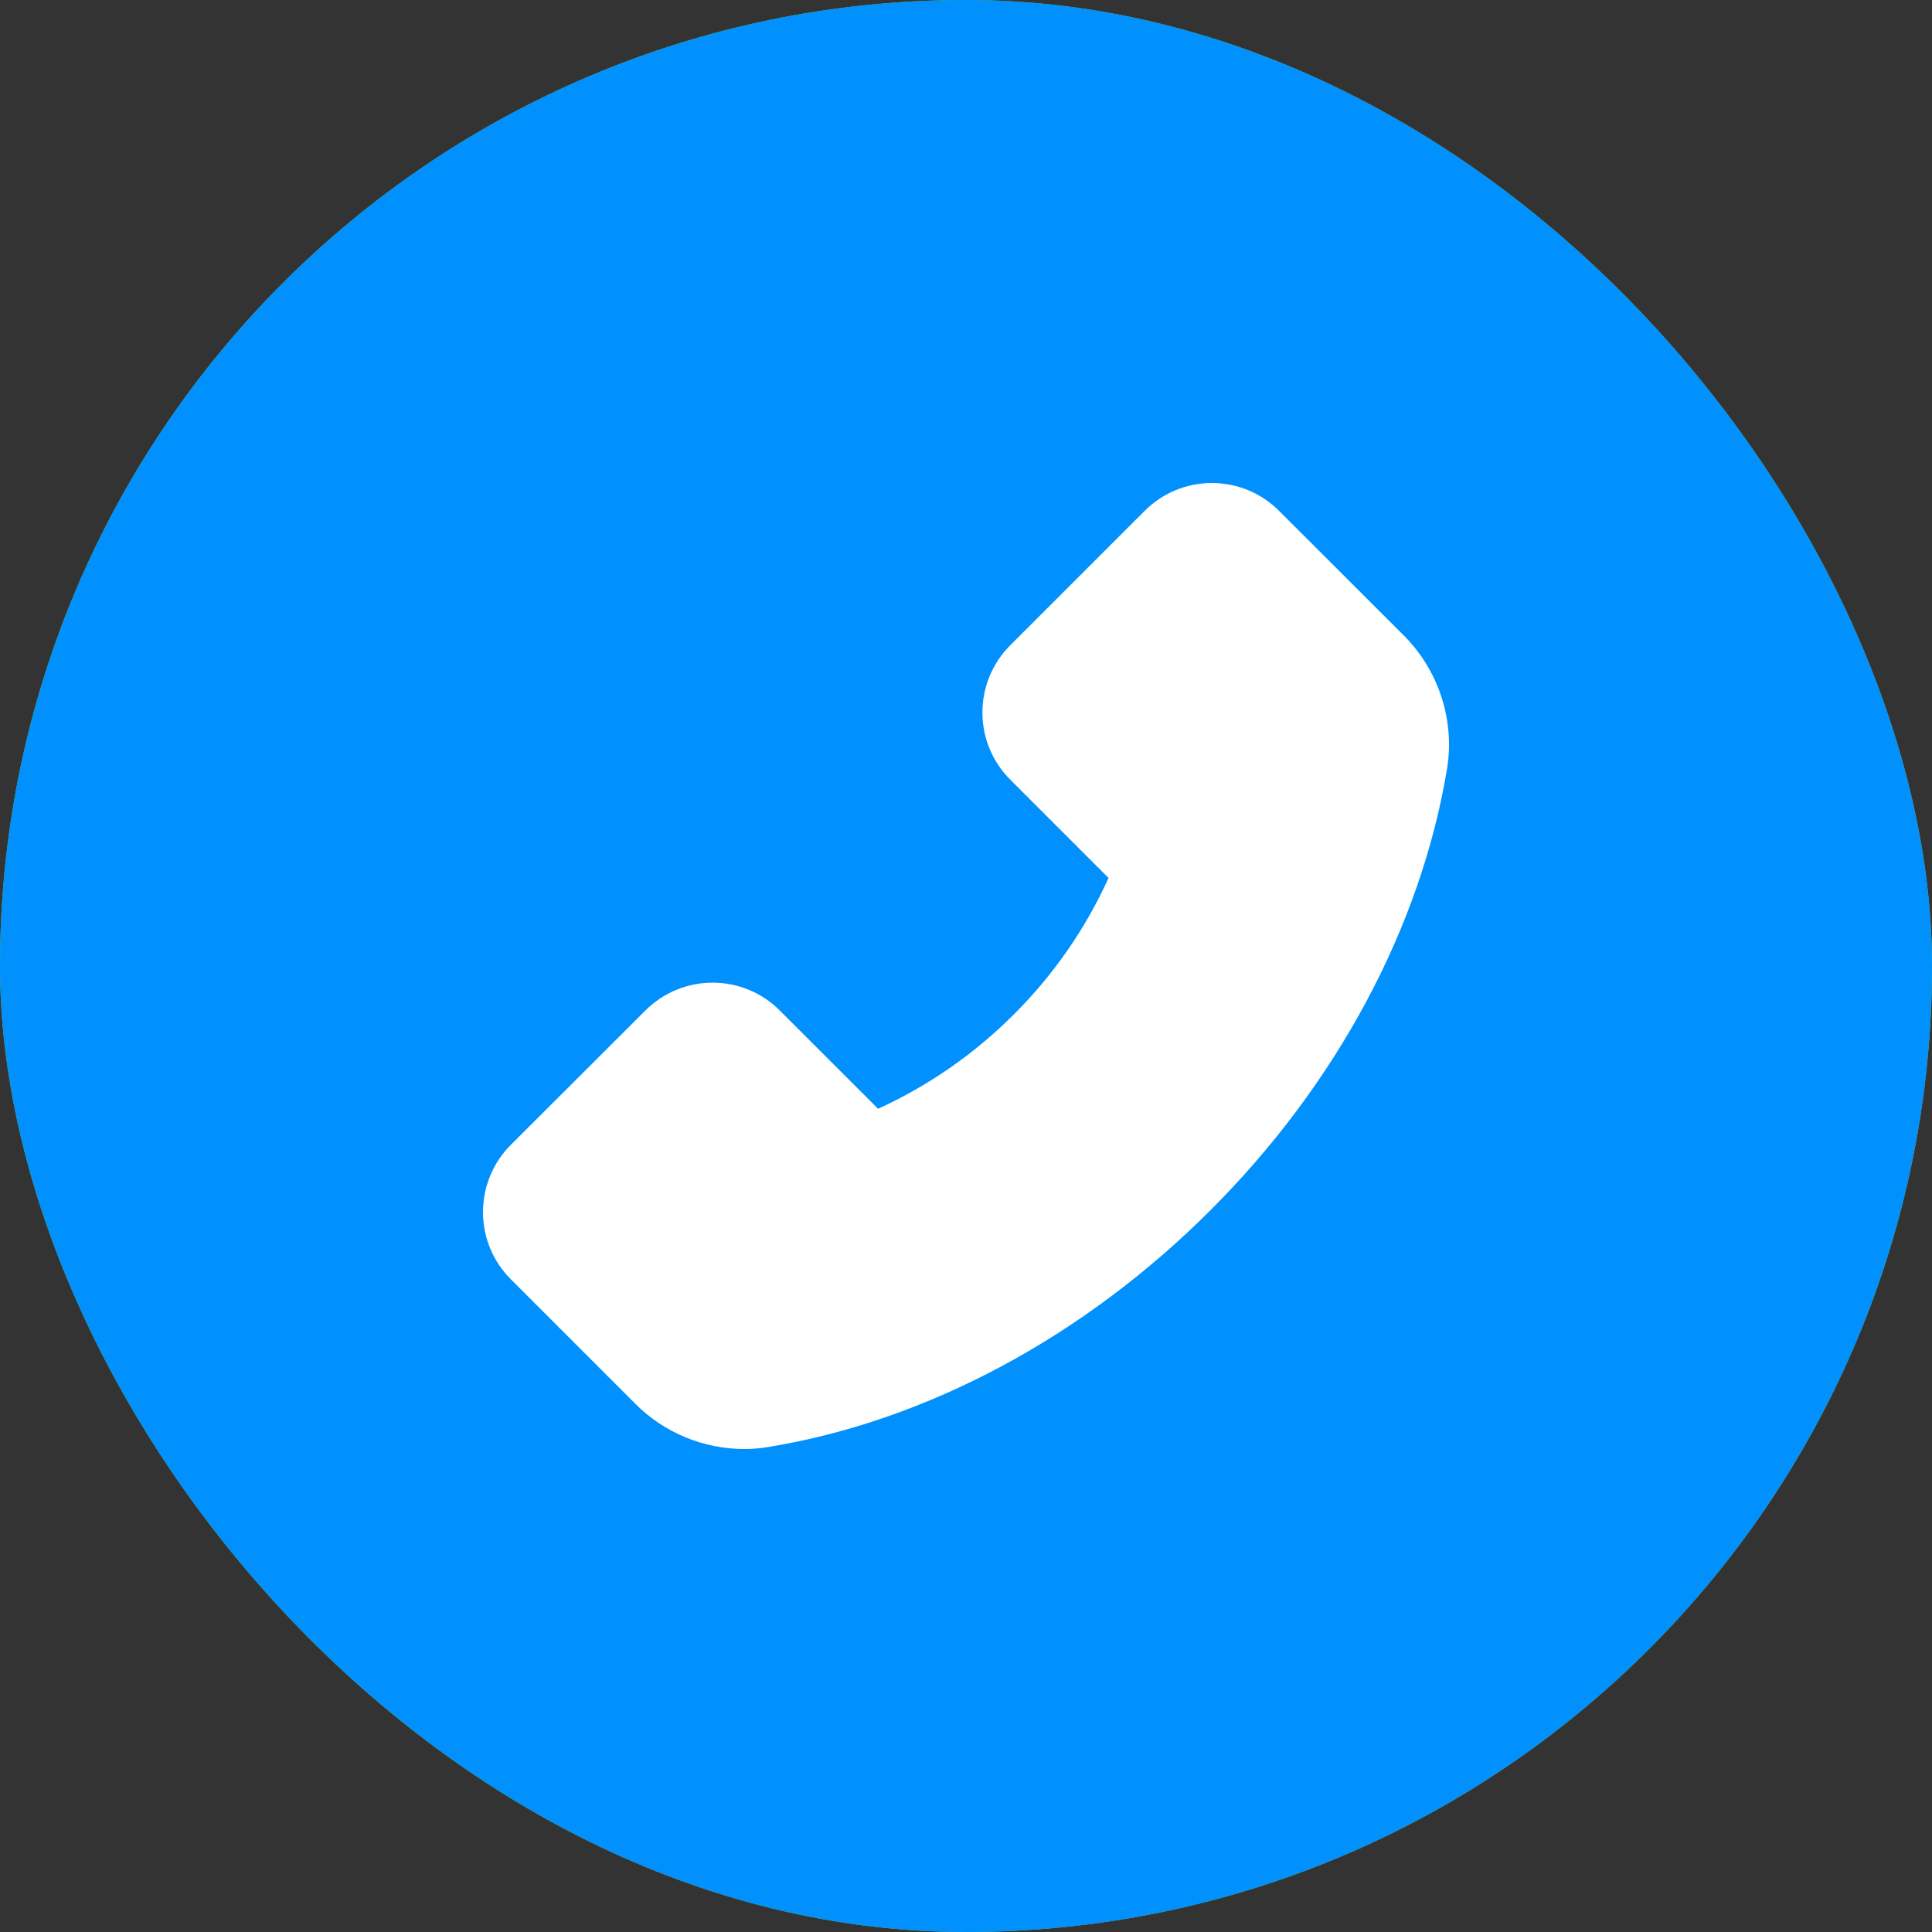 <svg width="32" height="32" viewBox="0 0 32 32" fill="none" xmlns="http://www.w3.org/2000/svg">
<rect x="0" y="0" width="32" height="32" fill="#333333" stroke="none"/>
<rect width="32" height="32" rx="16" fill="#92C20A"/>
<rect width="32" height="32" rx="16" fill="#0091FF"/>
<path d="M23.254 10.528L21.186 8.462C21.04 8.316 20.867 8.199 20.676 8.12C20.485 8.041 20.28 8 20.074 8C19.652 8 19.256 8.165 18.959 8.462L16.734 10.687C16.587 10.833 16.471 11.007 16.392 11.197C16.312 11.389 16.272 11.593 16.272 11.8C16.272 12.221 16.437 12.617 16.734 12.915L18.361 14.542C17.98 15.381 17.451 16.145 16.798 16.796C16.147 17.45 15.383 17.982 14.544 18.365L12.916 16.738C12.771 16.591 12.597 16.475 12.406 16.396C12.215 16.316 12.011 16.276 11.804 16.276C11.383 16.276 10.986 16.441 10.689 16.738L8.462 18.961C8.315 19.107 8.199 19.281 8.12 19.472C8.04 19.663 8 19.869 8 20.076C8 20.497 8.165 20.893 8.462 21.19L10.526 23.254C11 23.73 11.654 24 12.326 24C12.468 24 12.604 23.988 12.738 23.965C15.355 23.534 17.951 22.142 20.046 20.048C22.14 17.957 23.53 15.363 23.967 12.738C24.099 11.936 23.833 11.111 23.254 10.528Z" fill="white"/>
</svg>
